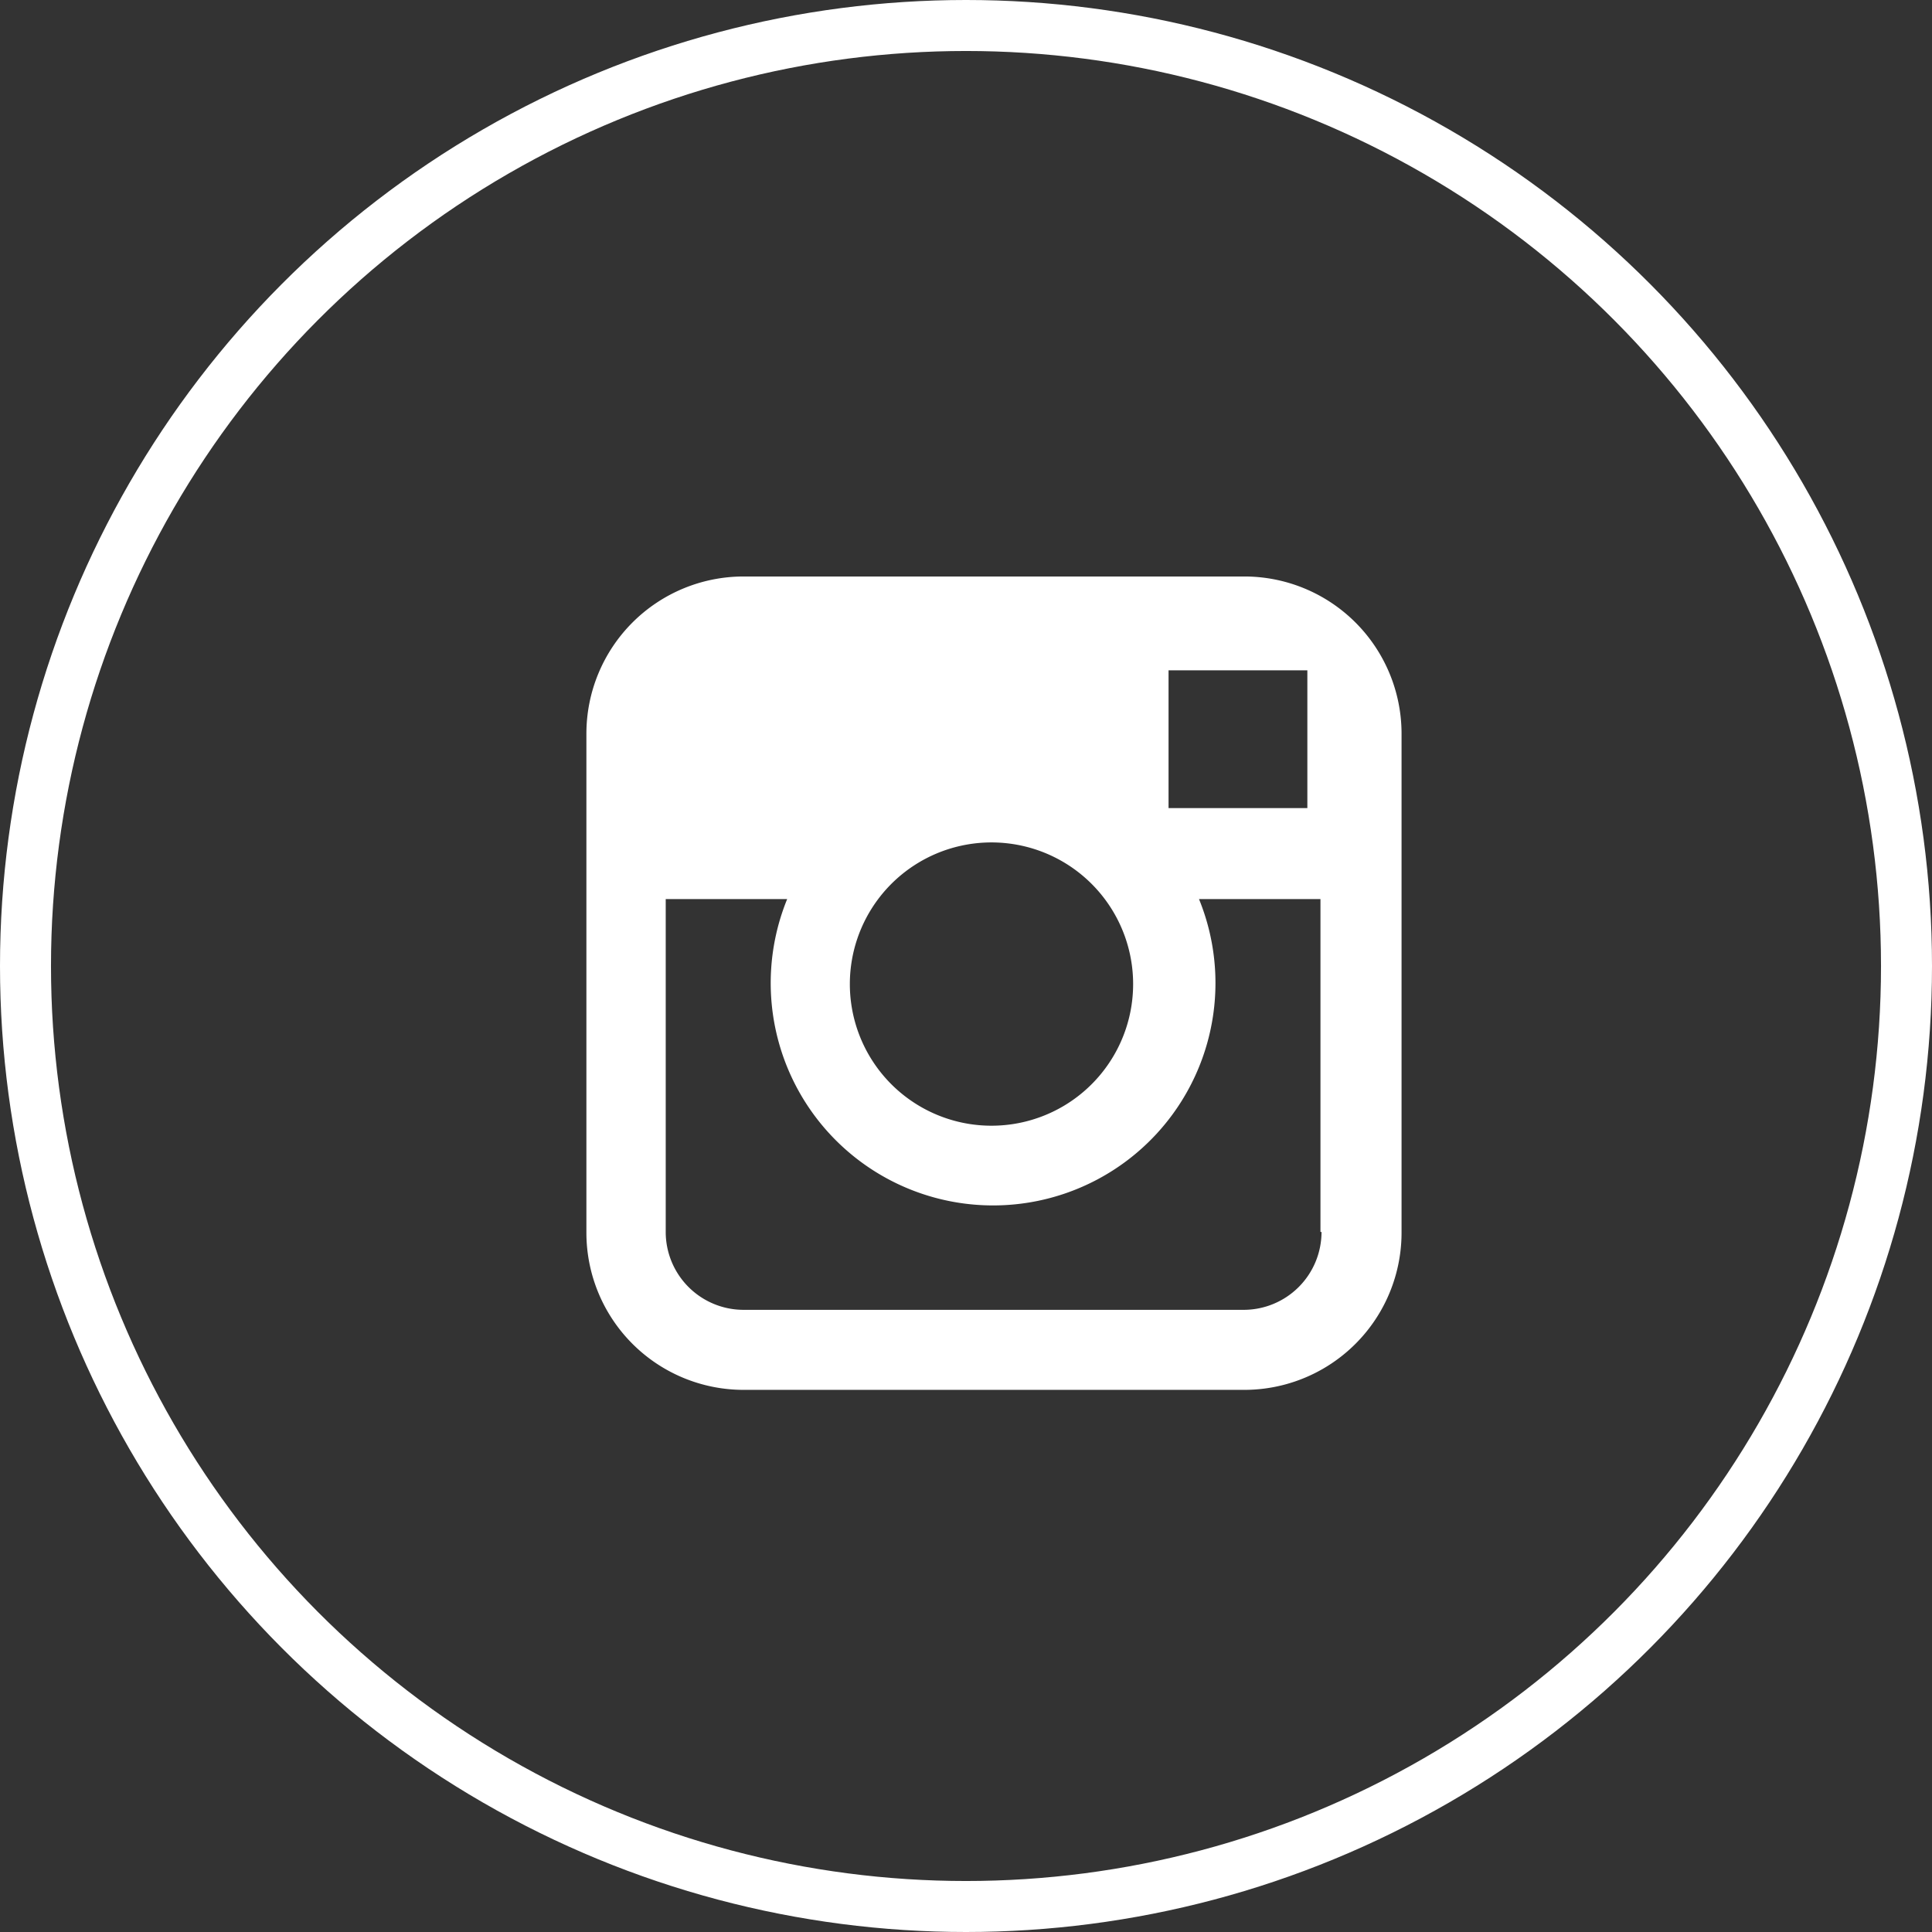 <svg id="Layer_1" data-name="Layer 1" xmlns="http://www.w3.org/2000/svg" viewBox="0 0 54.56 54.56"><rect x="0" y="0" width="54.56" height="54.56" fill="#333333" stroke="none"/><defs><style>.cls-1{fill:#fff;}.cls-2{fill:none;stroke:#fff;stroke-miterlimit:10;stroke-width:1.44px;}</style></defs><title>Wendy-Wood-Design-Instagram</title><g id="instagram"><path class="cls-1" d="M35.14,16.28H21a4.44,4.44,0,0,0-4.44,4.44h0V34.81A4.44,4.44,0,0,0,21,39.25H35.14a4.44,4.44,0,0,0,4.44-4.44h0V20.7A4.44,4.44,0,0,0,35.14,16.28Zm1.27,2.65h0.51v3.89H33V18.93h3.37ZM24.8,25.39A4,4,0,1,1,24,27.75,4,4,0,0,1,24.8,25.39Zm12.52,9.4a2.2,2.2,0,0,1-2.2,2.2H21a2.2,2.2,0,0,1-2.2-2.2h0v-9.4h3.43a6.28,6.28,0,1,0,11.63,0h3.43v9.4h0Z" transform="translate(0 0)"/></g><circle class="cls-2" cx="27.28" cy="27.28" r="26.56"/></svg>